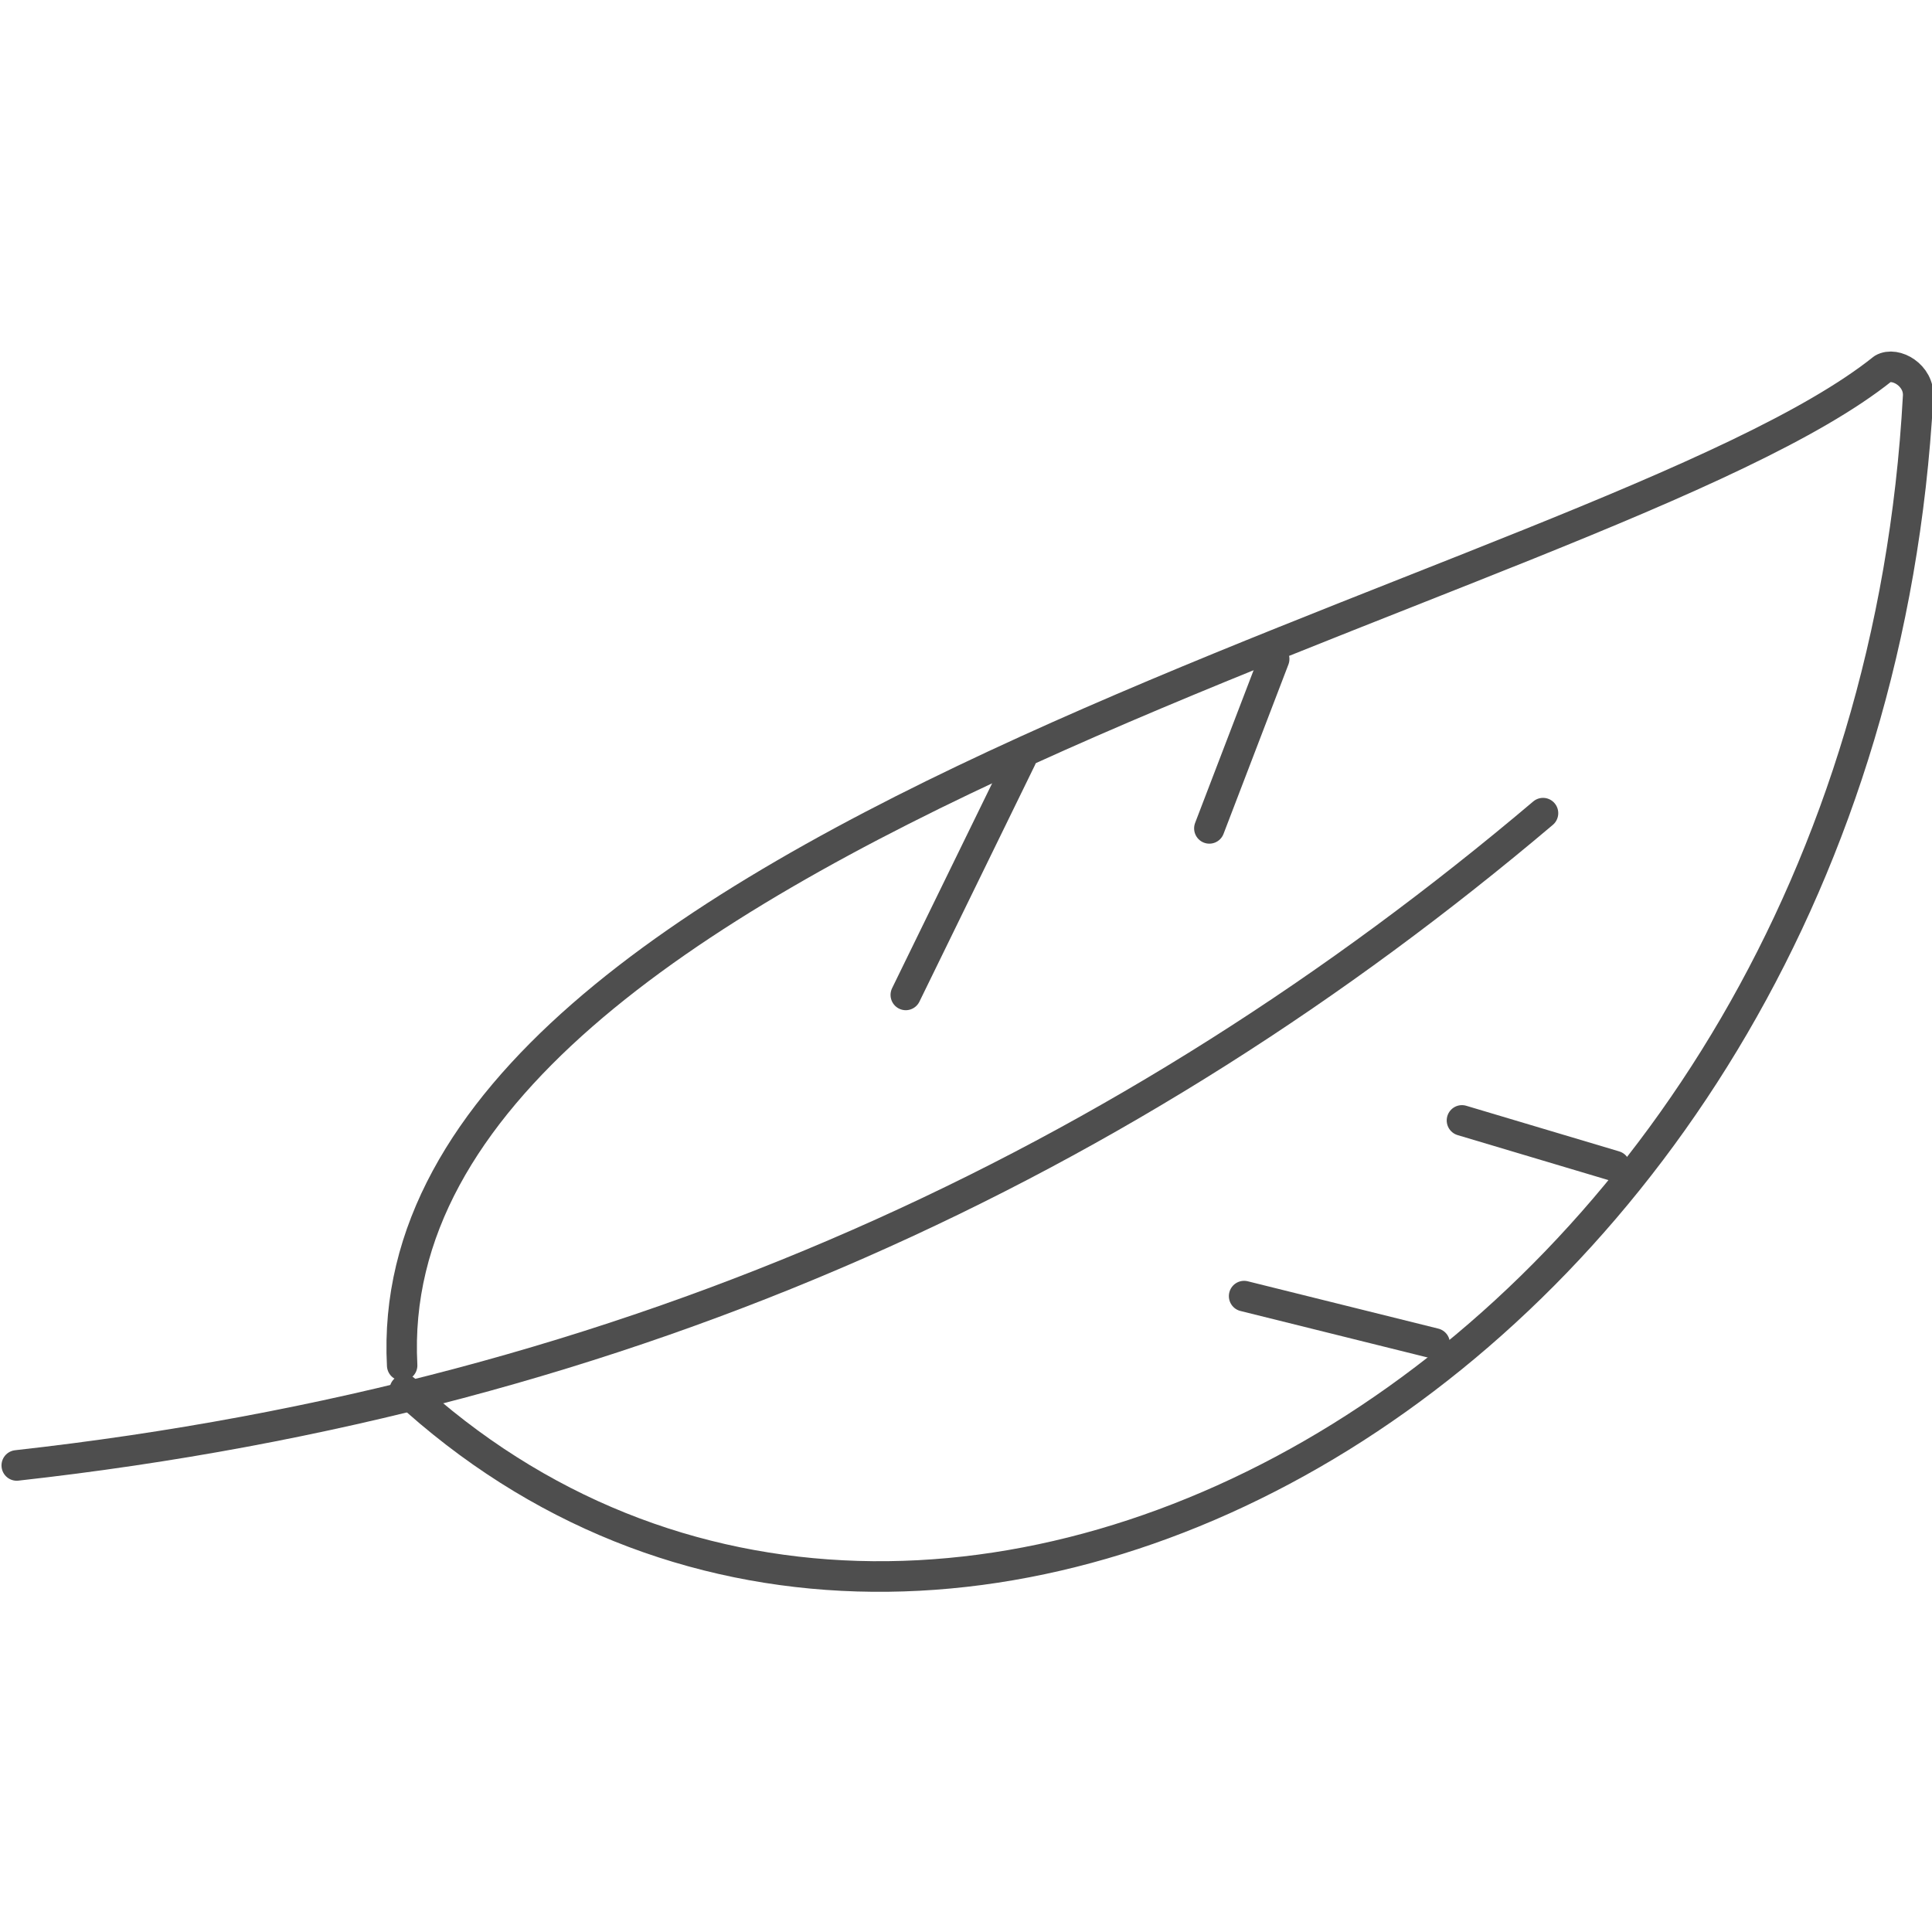 <?xml version="1.0" encoding="UTF-8" standalone="no"?>
<!-- Created with Inkscape (http://www.inkscape.org/) -->

<svg
   xmlns:dc="http://purl.org/dc/elements/1.1/"
   xmlns:cc="http://creativecommons.org/ns#"
   xmlns:rdf="http://www.w3.org/1999/02/22-rdf-syntax-ns#"
   xmlns:svg="http://www.w3.org/2000/svg"
   xmlns="http://www.w3.org/2000/svg"
   xmlns:sodipodi="http://sodipodi.sourceforge.net/DTD/sodipodi-0.dtd"
   xmlns:inkscape="http://www.inkscape.org/namespaces/inkscape"
   width="95"
   height="95"
   viewBox="0 0 95 95"
   id="svg2"
   version="1.1"
   inkscape:version="0.91 r13725"
   sodipodi:docname="lekki.svg"
   inkscape:export-filename="C:\Users\satysfakcja\Desktop\layer1-4.png"
   inkscape:export-xdpi="90"
   inkscape:export-ydpi="90">
  <defs
     id="defs4" />
  <sodipodi:namedview
     id="base"
     pagecolor="#ffffff"
     bordercolor="#666666"
     borderopacity="1.0"
     inkscape:pageopacity="0.0"
     inkscape:pageshadow="2"
     inkscape:zoom="1.979899"
     inkscape:cx="34.777613"
     inkscape:cy="46.510337"
     inkscape:document-units="px"
     inkscape:current-layer="layer1"
     showgrid="false"
     units="px"
     fit-margin-top="0"
     fit-margin-left="0"
     fit-margin-right="0"
     fit-margin-bottom="0"
     inkscape:window-width="1920"
     inkscape:window-height="1137"
     inkscape:window-x="2552"
     inkscape:window-y="237"
     inkscape:window-maximized="1" />
  <g
     inkscape:label="Layer 1"
     inkscape:groupmode="layer"
     id="layer1"
     transform="translate(-669.643,-776.291)">
    <g
       id="g4464"
       transform="matrix(1.239,0,0,1.242,1904.456,322.836)" />
    <g
       id="g4464-7"
       transform="matrix(1.239,0,0,1.242,1770.885,387.836)" />
    <g
       id="g7470"
       transform="matrix(1.559,0,0,1.567,-174.223,-438.866)"
       style="stroke:#4e4e4e;stroke-opacity:1">
      <path
         sodipodi:nodetypes="cc"
         inkscape:connector-curvature="0"
         id="path7357-6"
         d="m 541.814,821.452 c 19.582,-2.168 35.164,-9.546 48.141,-20.468"
         style="fill:none;fill-rule:evenodd;stroke:#4e4e4e;stroke-width:0.96;stroke-linecap:round;stroke-linejoin:round;stroke-miterlimit:4;stroke-dasharray:none;stroke-opacity:1" />
      <path
         style="fill:none;fill-rule:evenodd;stroke:#4e4e4e;stroke-width:0.96;stroke-linecap:round;stroke-linejoin:round;stroke-miterlimit:4;stroke-dasharray:none;stroke-opacity:1"
         d="m 554.052,819.081 c 16.725,15.357 46.079,-1.033 47.732,-31.16 0.052,-0.673 -0.714,-1.112 -1.113,-0.88 -8.847,7.047 -47.596,14.469 -46.7,31.272"
         id="path7374-6"
         inkscape:connector-curvature="0"
         sodipodi:nodetypes="cccc" />
      <path
         sodipodi:nodetypes="cc"
         inkscape:connector-curvature="0"
         id="path7376-2"
         d="m 573.497,799.267 -3.642,7.42"
         style="fill:none;fill-rule:evenodd;stroke:#4e4e4e;stroke-width:0.96;stroke-linecap:round;stroke-linejoin:round;stroke-miterlimit:4;stroke-dasharray:none;stroke-opacity:1" />
      <path
         sodipodi:nodetypes="cc"
         inkscape:connector-curvature="0"
         id="path7378-8"
         d="m 581.476,796.147 -2.046,5.314"
         style="fill:none;fill-rule:evenodd;stroke:#4e4e4e;stroke-width:0.96;stroke-linecap:round;stroke-linejoin:round;stroke-miterlimit:4;stroke-dasharray:none;stroke-opacity:1" />
      <path
         inkscape:connector-curvature="0"
         id="path7380-3"
         d="m 592.221,812.058 -4.824,-1.432"
         style="fill:none;fill-rule:evenodd;stroke:#4e4e4e;stroke-width:0.96;stroke-linecap:round;stroke-linejoin:round;stroke-miterlimit:4;stroke-dasharray:none;stroke-opacity:1" />
      <path
         sodipodi:nodetypes="cc"
         inkscape:connector-curvature="0"
         id="path7382-6"
         d="m 586.538,817.625 -6.012,-1.486"
         style="fill:none;fill-rule:evenodd;stroke:#4e4e4e;stroke-width:0.96;stroke-linecap:round;stroke-linejoin:round;stroke-miterlimit:4;stroke-dasharray:none;stroke-opacity:1" />
    </g>
  </g>
</svg>
